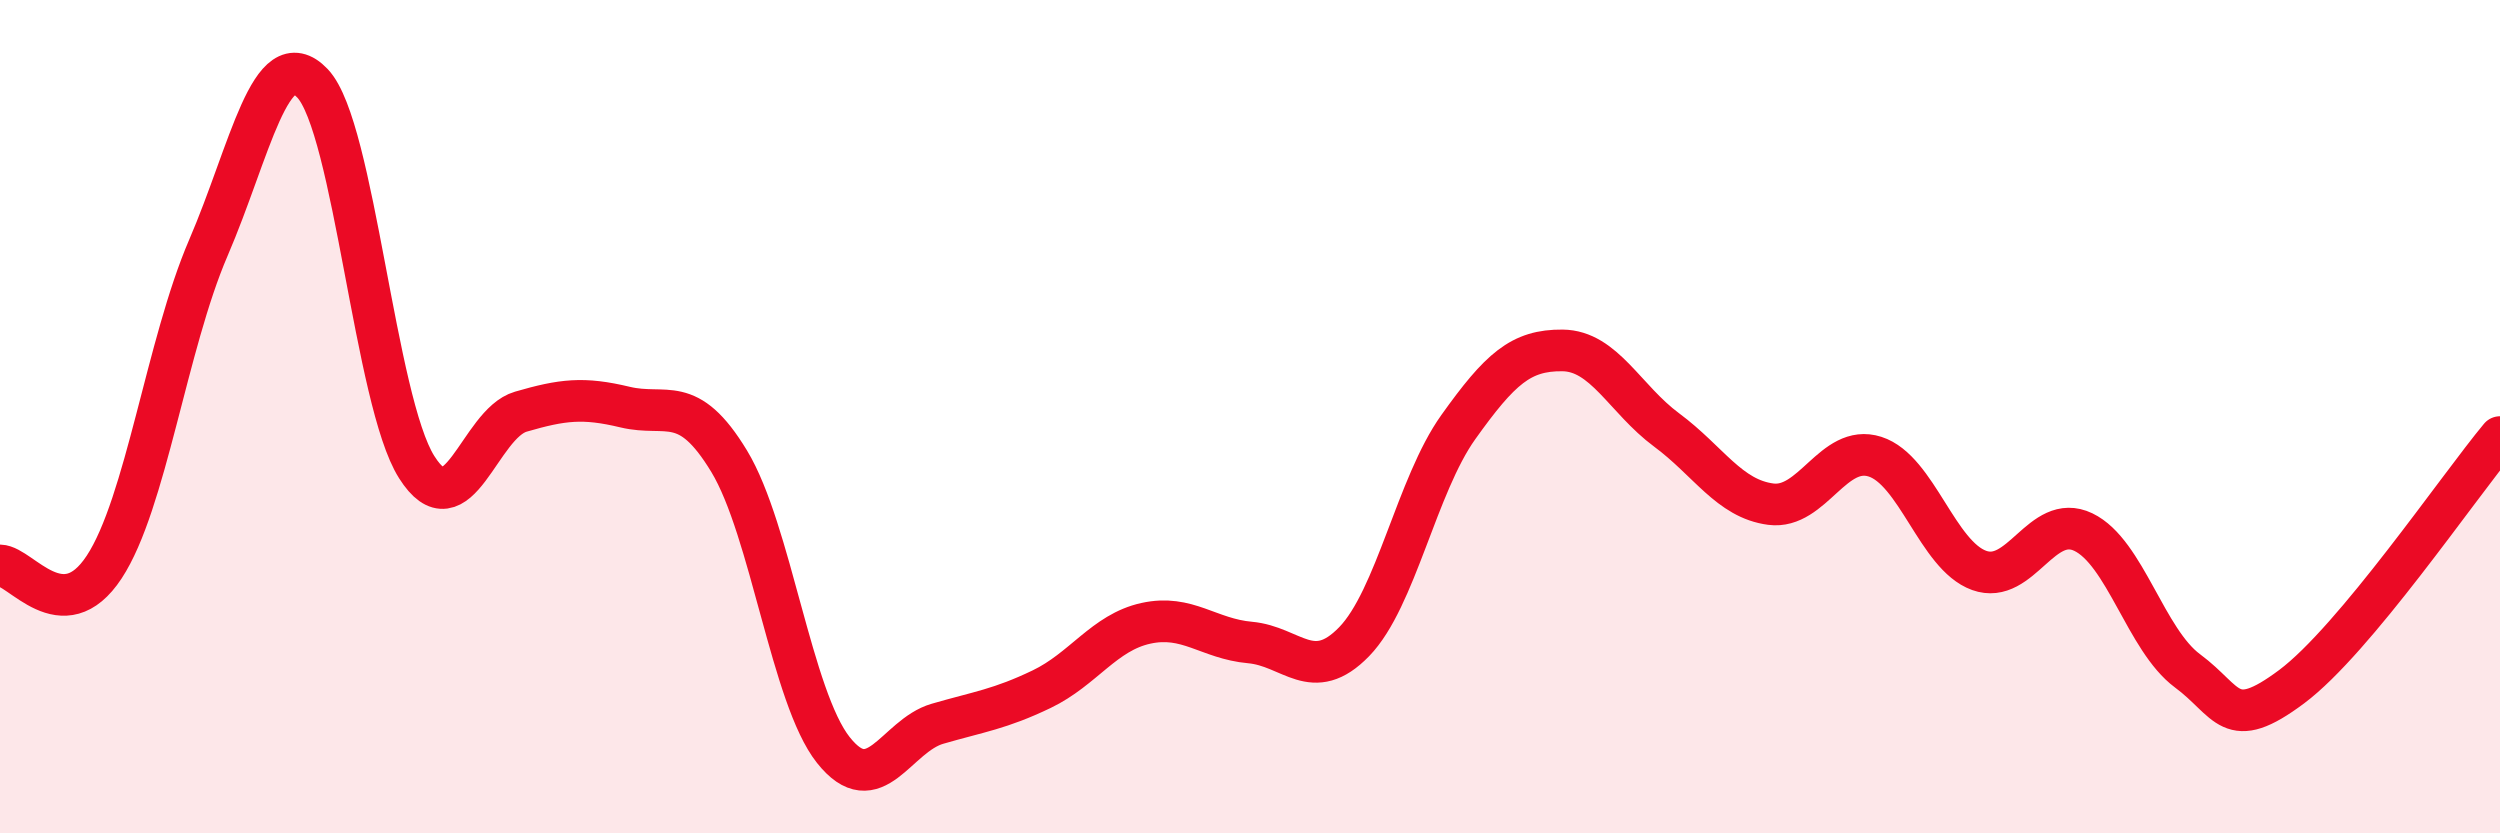 
    <svg width="60" height="20" viewBox="0 0 60 20" xmlns="http://www.w3.org/2000/svg">
      <path
        d="M 0,13.57 C 0.5,13.58 1.5,15.13 2.5,13.61 C 3.5,12.09 4,8.27 5,5.95 C 6,3.63 6.5,0.95 7.5,2 C 8.5,3.05 9,9.63 10,11.21 C 11,12.79 11.5,10.17 12.5,9.88 C 13.5,9.59 14,9.53 15,9.77 C 16,10.01 16.5,9.42 17.5,11.07 C 18.5,12.72 19,16.74 20,18 C 21,19.26 21.5,17.66 22.5,17.37 C 23.5,17.08 24,17.02 25,16.54 C 26,16.06 26.5,15.18 27.5,14.96 C 28.5,14.74 29,15.33 30,15.42 C 31,15.51 31.5,16.43 32.5,15.4 C 33.5,14.37 34,11.65 35,10.25 C 36,8.85 36.5,8.4 37.5,8.41 C 38.5,8.42 39,9.58 40,10.32 C 41,11.06 41.5,11.97 42.5,12.1 C 43.5,12.23 44,10.64 45,10.96 C 46,11.28 46.5,13.33 47.5,13.69 C 48.5,14.05 49,12.29 50,12.77 C 51,13.25 51.5,15.36 52.5,16.1 C 53.5,16.84 53.5,17.6 55,16.48 C 56.5,15.36 59,11.69 60,10.49L60 20L0 20Z"
        fill="#EB0A25"
        opacity="0.1"
        stroke-linecap="round"
        stroke-linejoin="round"
      />
      <path
        d="M 0,13.57 C 0.5,13.58 1.5,15.13 2.5,13.61 C 3.5,12.09 4,8.27 5,5.95 C 6,3.63 6.5,0.95 7.5,2 C 8.5,3.05 9,9.63 10,11.21 C 11,12.79 11.5,10.17 12.5,9.88 C 13.5,9.59 14,9.53 15,9.77 C 16,10.01 16.5,9.42 17.5,11.07 C 18.5,12.72 19,16.74 20,18 C 21,19.26 21.5,17.66 22.5,17.37 C 23.5,17.08 24,17.02 25,16.54 C 26,16.06 26.5,15.18 27.5,14.96 C 28.5,14.74 29,15.33 30,15.42 C 31,15.51 31.5,16.43 32.5,15.4 C 33.5,14.37 34,11.65 35,10.25 C 36,8.85 36.5,8.4 37.5,8.41 C 38.5,8.42 39,9.58 40,10.32 C 41,11.06 41.5,11.97 42.5,12.1 C 43.5,12.23 44,10.64 45,10.96 C 46,11.28 46.5,13.33 47.5,13.69 C 48.5,14.05 49,12.29 50,12.77 C 51,13.25 51.5,15.36 52.5,16.1 C 53.5,16.84 53.5,17.6 55,16.48 C 56.5,15.36 59,11.69 60,10.49"
        stroke="#EB0A25"
        stroke-width="1"
        fill="none"
        stroke-linecap="round"
        stroke-linejoin="round"
      />
    </svg>
  
